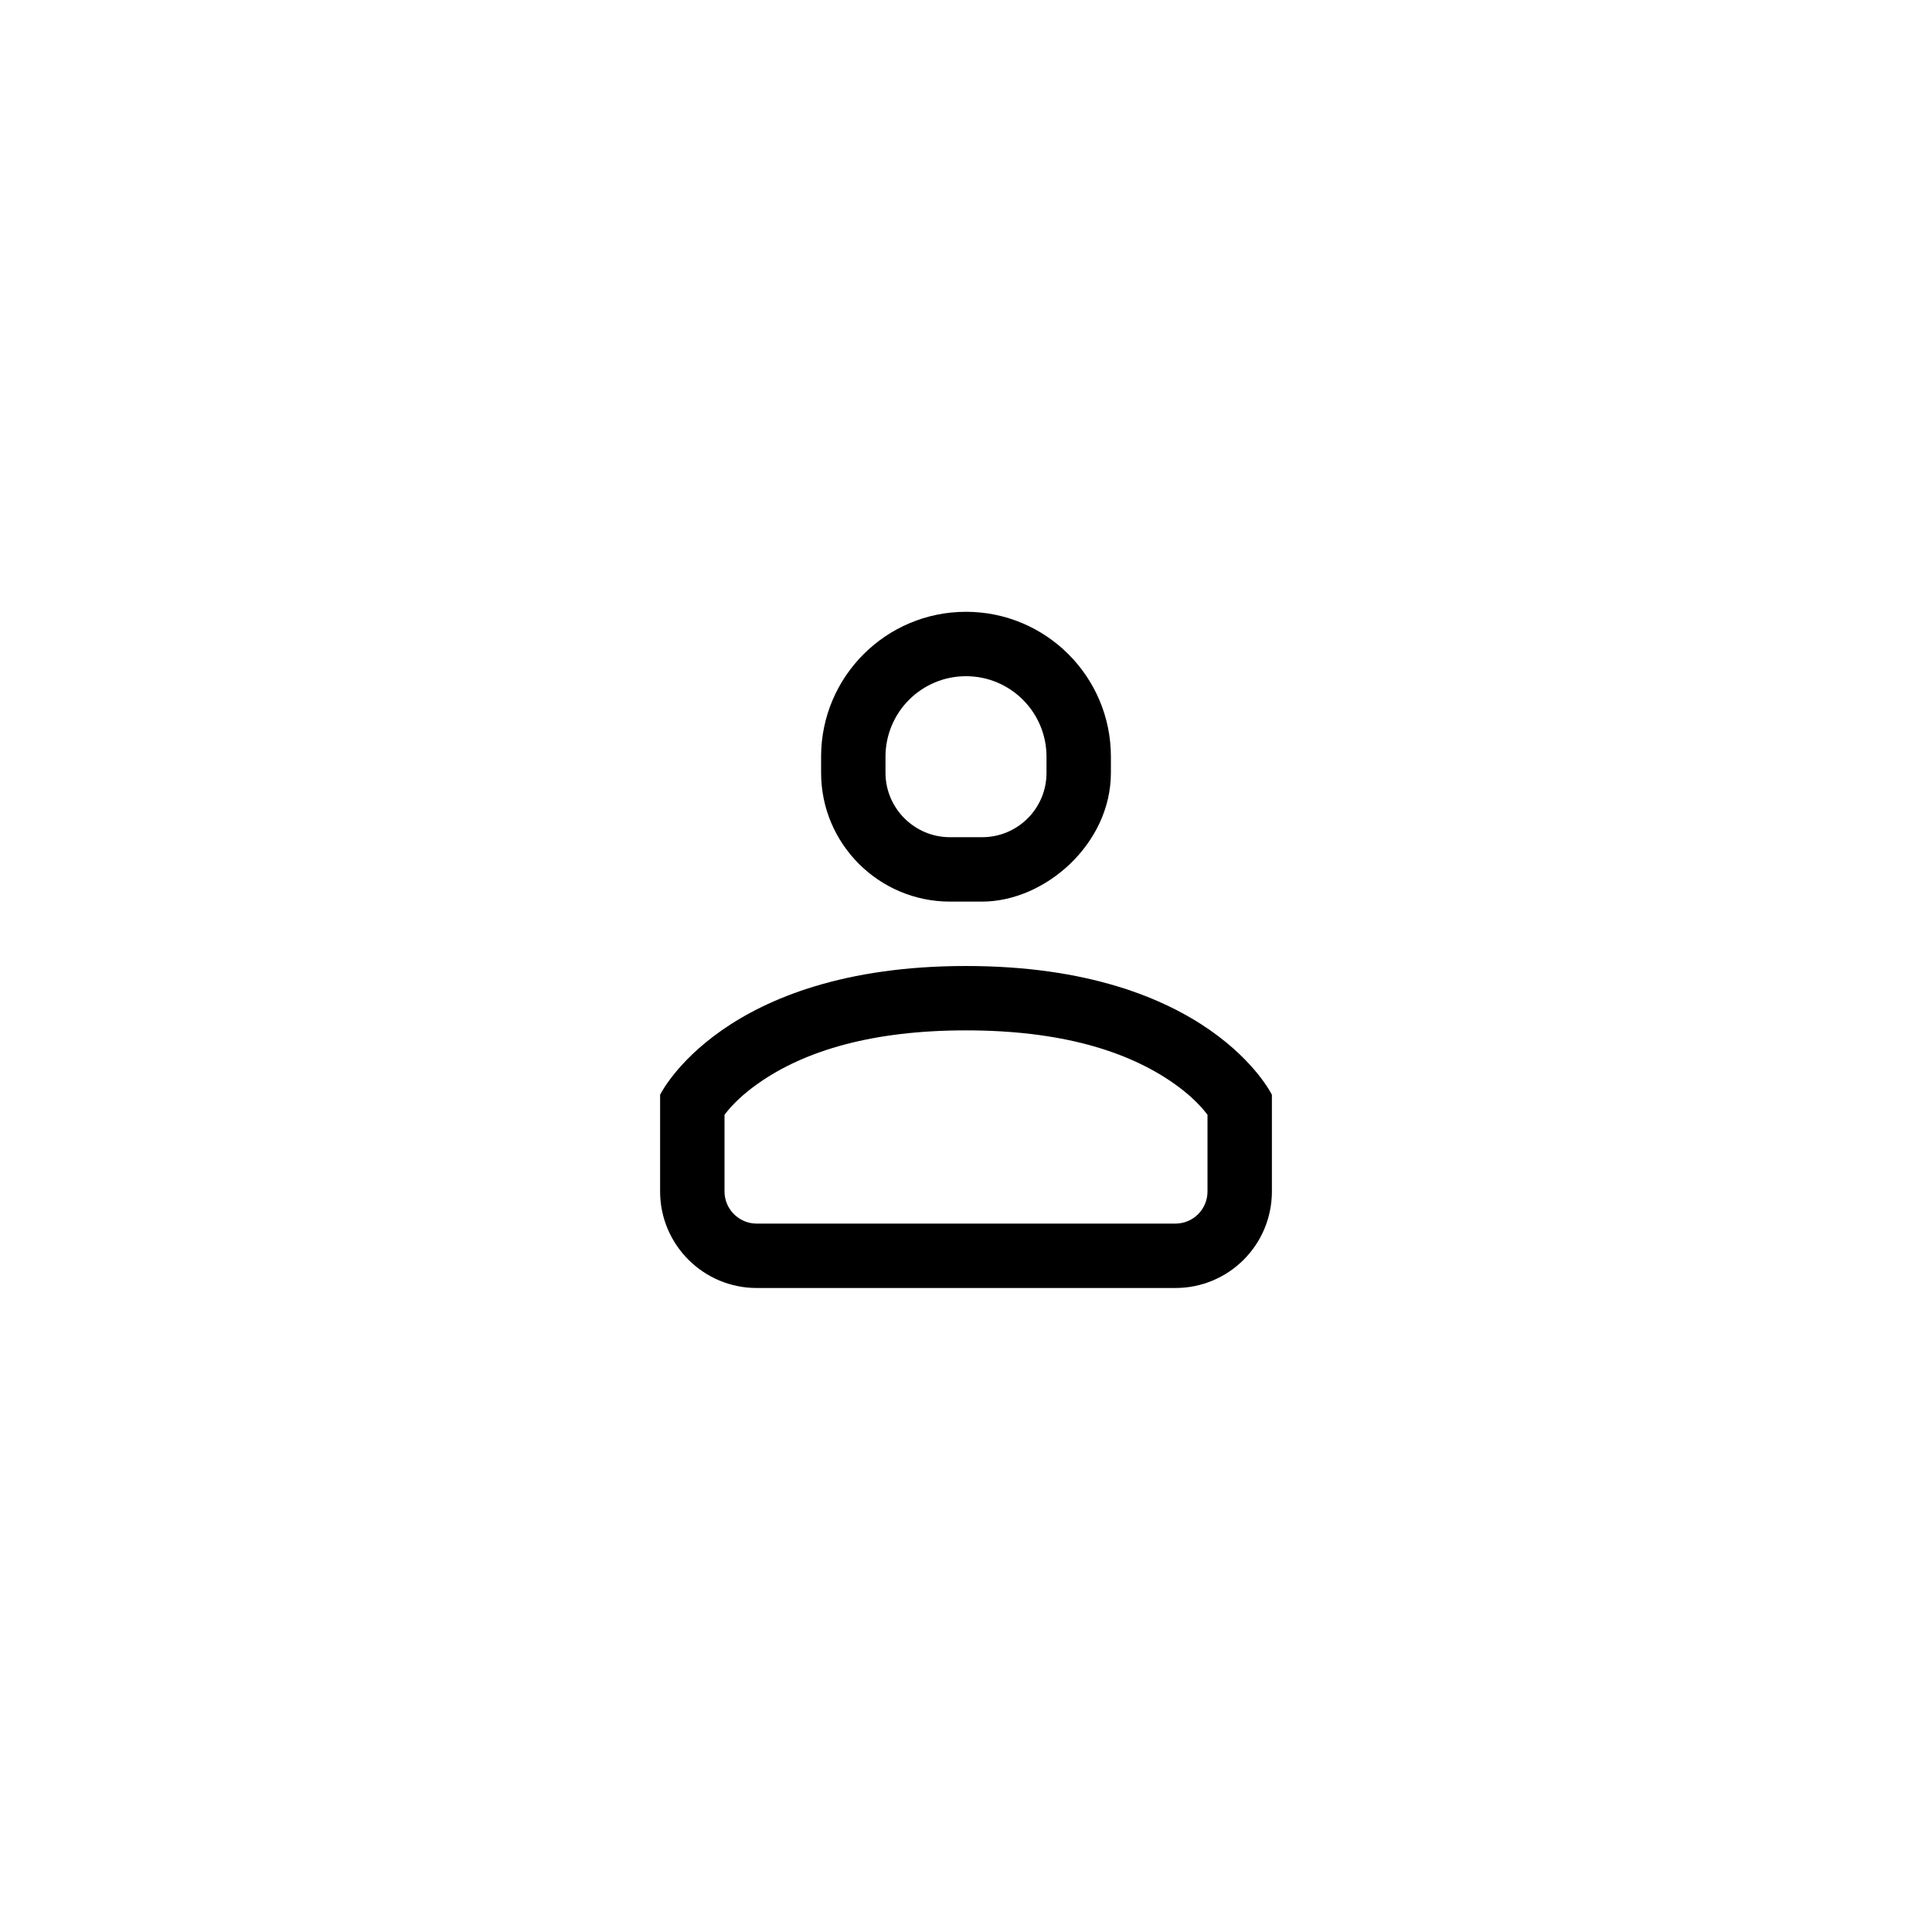 <?xml version="1.0" encoding="utf-8"?><!-- Скачано с сайта svg4.ru / Downloaded from svg4.ru -->
<svg width="800px" height="800px" viewBox="-1.5 0 60 60" xmlns="http://www.w3.org/2000/svg"><defs><filter id="a" width="200%" height="200%" x="-50%" y="-50%" filterUnits="objectBoundingBox"><feOffset dy="1" in="SourceAlpha" result="shadowOffsetOuter1"/><feGaussianBlur stdDeviation="10" in="shadowOffsetOuter1" result="shadowBlurOuter1"/><feColorMatrix values="0 0 0 0 0 0 0 0 0 0 0 0 0 0 0 0 0 0 0.1 0" in="shadowBlurOuter1" result="shadowMatrixOuter1"/><feMerge><feMergeNode in="shadowMatrixOuter1"/><feMergeNode in="SourceGraphic"/></feMerge></filter></defs><path fill-rule="evenodd" d="M19 33s1.93-4 9.5-4 9.5 4 9.5 4v3c0 1.657-1.336 3-3 3h-13c-1.657 0-3-1.347-3-3v-3zm2 3c0 .55.449 1 1 1h13c.556 0 1-.445 1-1v-2.378c-.241-.323-.594-.659-1.058-.984-1.442-1.009-3.532-1.639-6.442-1.639s-5 .629-6.442 1.639c-.464.325-.817.661-1.058.984v2.378zm10-13.5c0-1.381-1.119-2.5-2.5-2.5s-2.5 1.119-2.5 2.5v.5c0 1.101.9 2 2 2h1c1.106 0 2-.892 2-1.997v-.503zm2 .5c0 2.21-2.047 4-4 4h-1c-2.2 0-4-1.791-4-4v-.5c0-2.485 2.015-4.5 4.5-4.5s4.5 2.015 4.5 4.5v.5z" filter="url(#a)"/></svg>